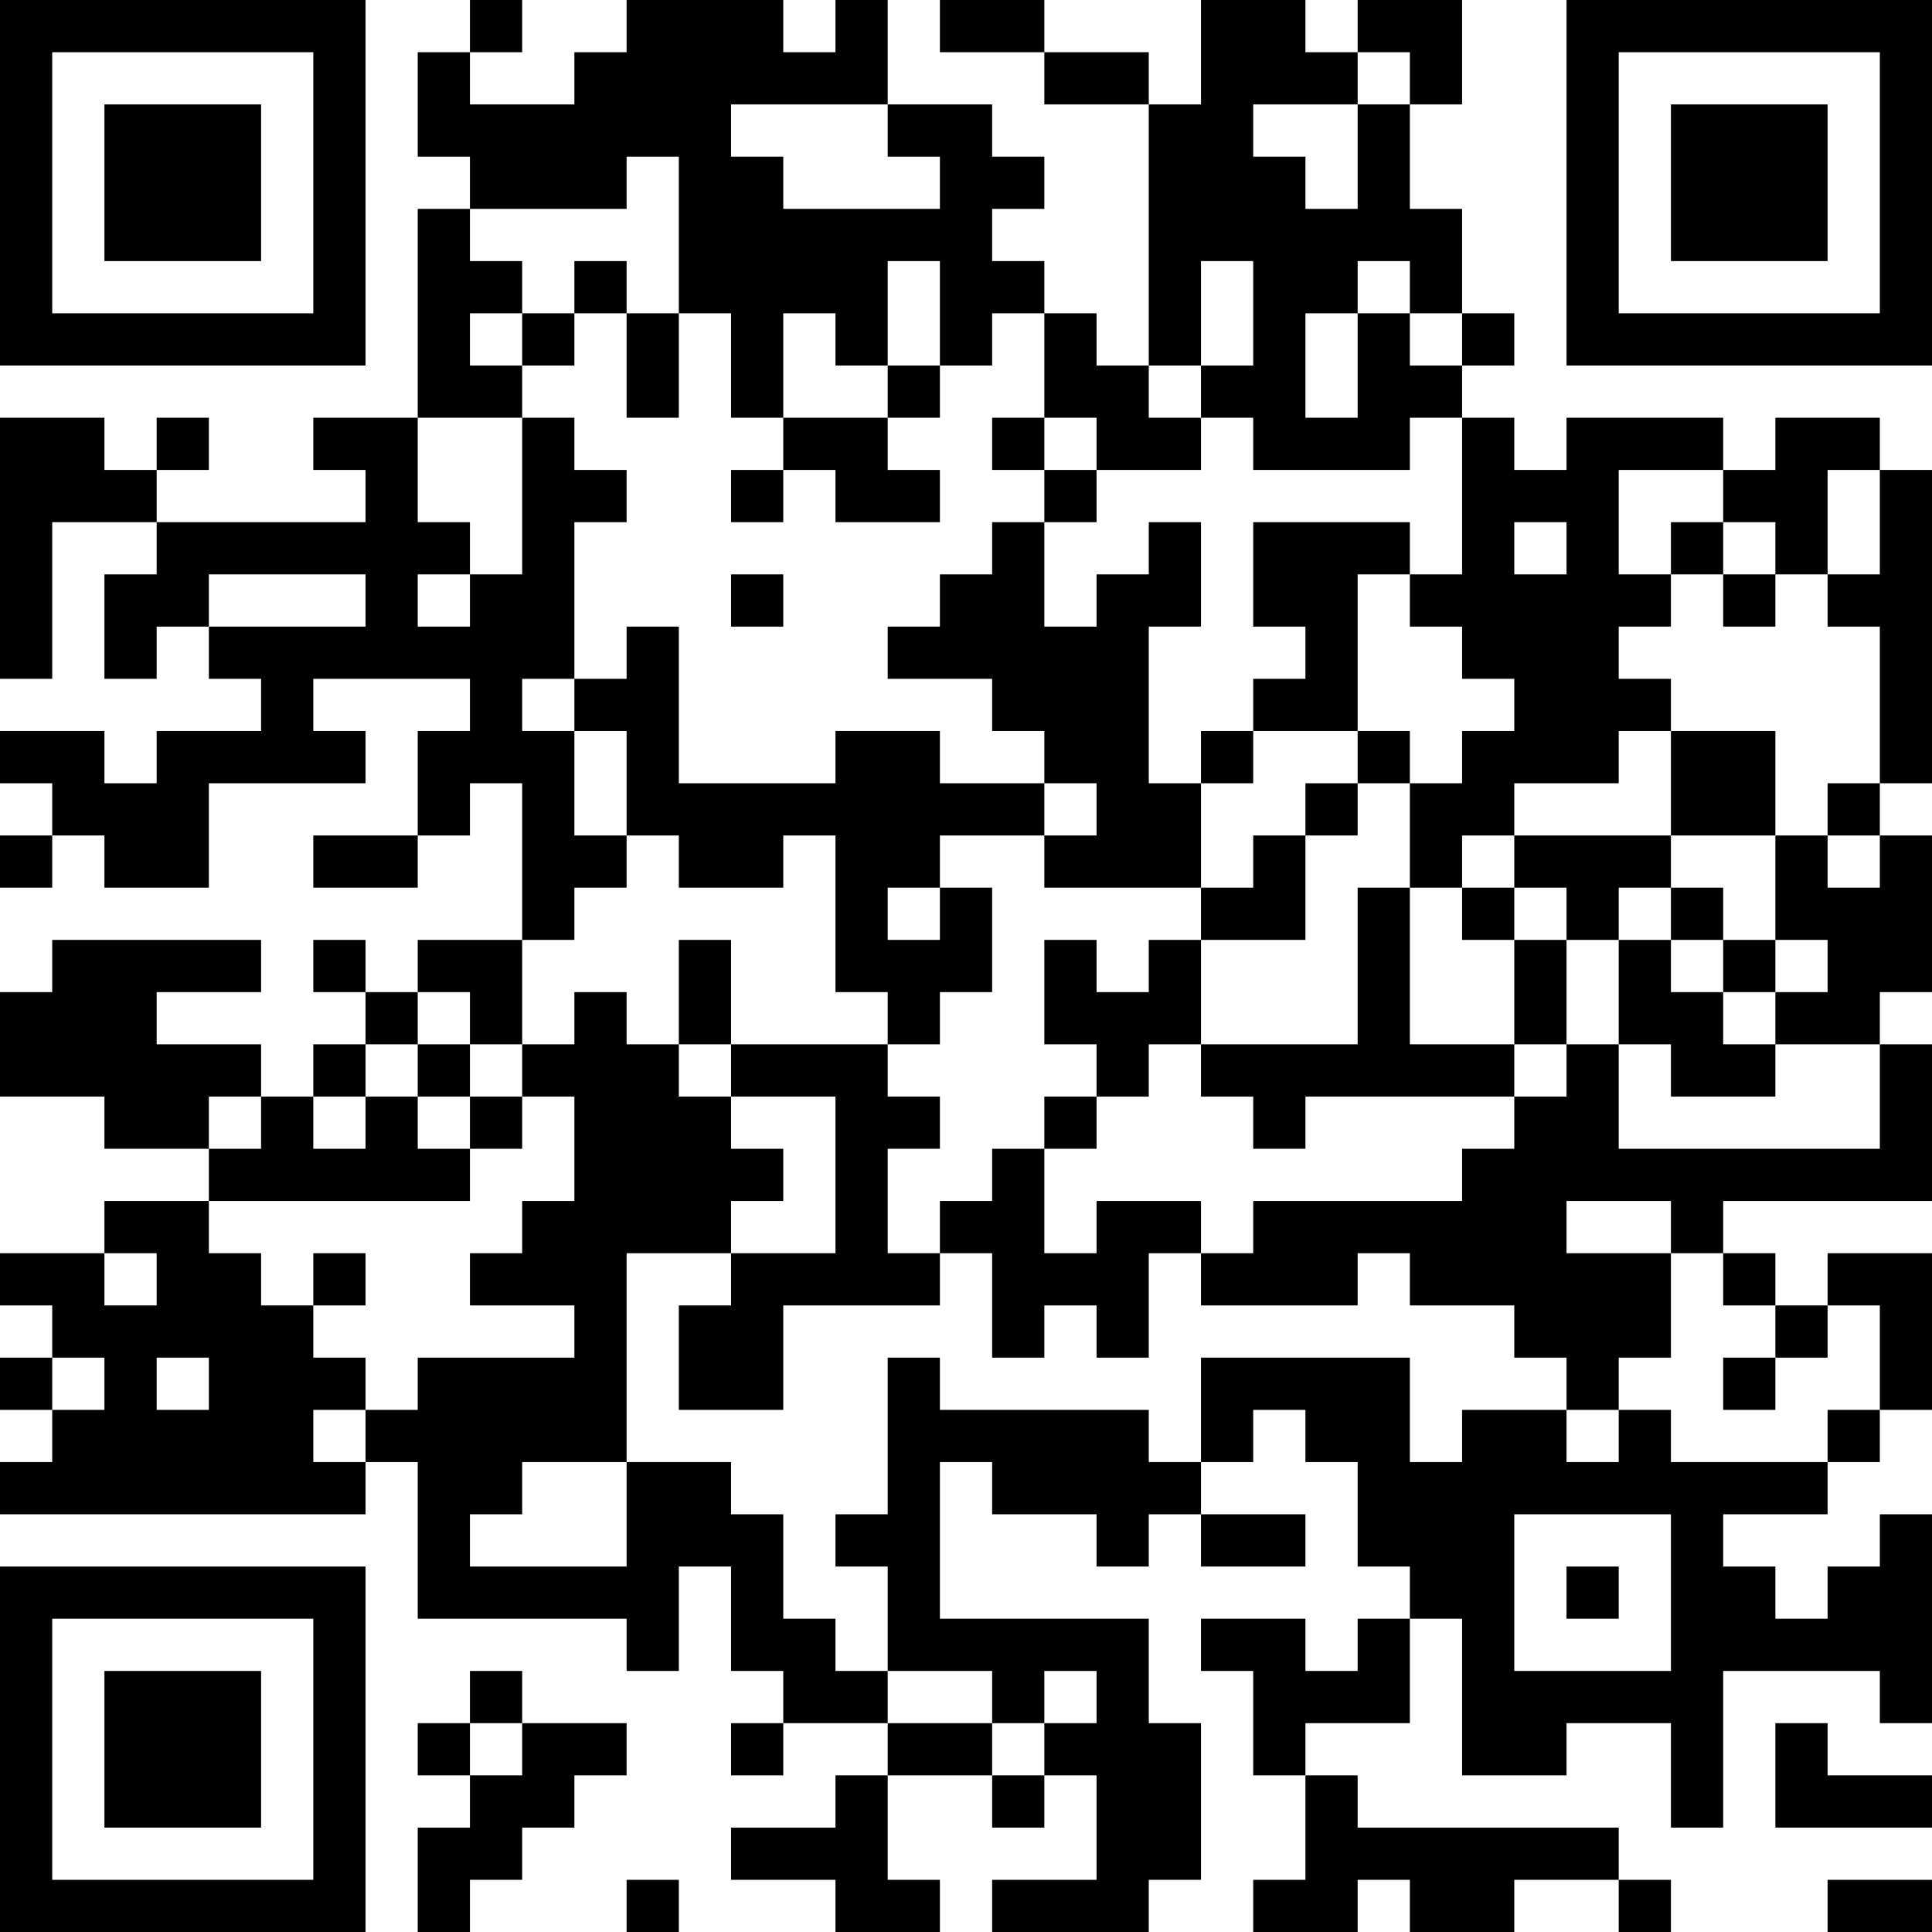 <?xml version="1.0" encoding="UTF-8"?>
<svg xmlns="http://www.w3.org/2000/svg" version="1.1" width="400" height="400" viewBox="0 0 400 400"><rect x="0" y="0" width="400" height="400" fill="#ffffff"/><g transform="scale(10.811)"><g transform="translate(0,0)"><path fill-rule="evenodd" d="M9 0L9 1L8 1L8 3L9 3L9 4L8 4L8 8L6 8L6 9L7 9L7 10L3 10L3 9L4 9L4 8L3 8L3 9L2 9L2 8L0 8L0 13L1 13L1 10L3 10L3 11L2 11L2 13L3 13L3 12L4 12L4 13L5 13L5 14L3 14L3 15L2 15L2 14L0 14L0 15L1 15L1 16L0 16L0 17L1 17L1 16L2 16L2 17L4 17L4 15L7 15L7 14L6 14L6 13L9 13L9 14L8 14L8 16L6 16L6 17L8 17L8 16L9 16L9 15L10 15L10 18L8 18L8 19L7 19L7 18L6 18L6 19L7 19L7 20L6 20L6 21L5 21L5 20L3 20L3 19L5 19L5 18L1 18L1 19L0 19L0 21L2 21L2 22L4 22L4 23L2 23L2 24L0 24L0 25L1 25L1 26L0 26L0 27L1 27L1 28L0 28L0 29L7 29L7 28L8 28L8 31L12 31L12 32L13 32L13 30L14 30L14 32L15 32L15 33L14 33L14 34L15 34L15 33L17 33L17 34L16 34L16 35L14 35L14 36L16 36L16 37L18 37L18 36L17 36L17 34L19 34L19 35L20 35L20 34L21 34L21 36L19 36L19 37L22 37L22 36L23 36L23 33L22 33L22 31L18 31L18 28L19 28L19 29L21 29L21 30L22 30L22 29L23 29L23 30L25 30L25 29L23 29L23 28L24 28L24 27L25 27L25 28L26 28L26 30L27 30L27 31L26 31L26 32L25 32L25 31L23 31L23 32L24 32L24 34L25 34L25 36L24 36L24 37L26 37L26 36L27 36L27 37L29 37L29 36L31 36L31 37L32 37L32 36L31 36L31 35L26 35L26 34L25 34L25 33L27 33L27 31L28 31L28 34L30 34L30 33L32 33L32 35L33 35L33 32L36 32L36 33L37 33L37 29L36 29L36 30L35 30L35 31L34 31L34 30L33 30L33 29L35 29L35 28L36 28L36 27L37 27L37 24L35 24L35 25L34 25L34 24L33 24L33 23L37 23L37 20L36 20L36 19L37 19L37 16L36 16L36 15L37 15L37 9L36 9L36 8L34 8L34 9L33 9L33 8L30 8L30 9L29 9L29 8L28 8L28 7L29 7L29 6L28 6L28 4L27 4L27 2L28 2L28 0L26 0L26 1L25 1L25 0L23 0L23 2L22 2L22 1L20 1L20 0L18 0L18 1L20 1L20 2L22 2L22 7L21 7L21 6L20 6L20 5L19 5L19 4L20 4L20 3L19 3L19 2L17 2L17 0L16 0L16 1L15 1L15 0L12 0L12 1L11 1L11 2L9 2L9 1L10 1L10 0ZM26 1L26 2L24 2L24 3L25 3L25 4L26 4L26 2L27 2L27 1ZM14 2L14 3L15 3L15 4L18 4L18 3L17 3L17 2ZM12 3L12 4L9 4L9 5L10 5L10 6L9 6L9 7L10 7L10 8L8 8L8 10L9 10L9 11L8 11L8 12L9 12L9 11L10 11L10 8L11 8L11 9L12 9L12 10L11 10L11 13L10 13L10 14L11 14L11 16L12 16L12 17L11 17L11 18L10 18L10 20L9 20L9 19L8 19L8 20L7 20L7 21L6 21L6 22L7 22L7 21L8 21L8 22L9 22L9 23L4 23L4 24L5 24L5 25L6 25L6 26L7 26L7 27L6 27L6 28L7 28L7 27L8 27L8 26L11 26L11 25L9 25L9 24L10 24L10 23L11 23L11 21L10 21L10 20L11 20L11 19L12 19L12 20L13 20L13 21L14 21L14 22L15 22L15 23L14 23L14 24L12 24L12 28L10 28L10 29L9 29L9 30L12 30L12 28L14 28L14 29L15 29L15 31L16 31L16 32L17 32L17 33L19 33L19 34L20 34L20 33L21 33L21 32L20 32L20 33L19 33L19 32L17 32L17 30L16 30L16 29L17 29L17 26L18 26L18 27L22 27L22 28L23 28L23 26L27 26L27 28L28 28L28 27L30 27L30 28L31 28L31 27L32 27L32 28L35 28L35 27L36 27L36 25L35 25L35 26L34 26L34 25L33 25L33 24L32 24L32 23L30 23L30 24L32 24L32 26L31 26L31 27L30 27L30 26L29 26L29 25L27 25L27 24L26 24L26 25L23 25L23 24L24 24L24 23L28 23L28 22L29 22L29 21L30 21L30 20L31 20L31 22L36 22L36 20L34 20L34 19L35 19L35 18L34 18L34 16L35 16L35 17L36 17L36 16L35 16L35 15L36 15L36 12L35 12L35 11L36 11L36 9L35 9L35 11L34 11L34 10L33 10L33 9L31 9L31 11L32 11L32 12L31 12L31 13L32 13L32 14L31 14L31 15L29 15L29 16L28 16L28 17L27 17L27 15L28 15L28 14L29 14L29 13L28 13L28 12L27 12L27 11L28 11L28 8L27 8L27 9L24 9L24 8L23 8L23 7L24 7L24 5L23 5L23 7L22 7L22 8L23 8L23 9L21 9L21 8L20 8L20 6L19 6L19 7L18 7L18 5L17 5L17 7L16 7L16 6L15 6L15 8L14 8L14 6L13 6L13 3ZM11 5L11 6L10 6L10 7L11 7L11 6L12 6L12 8L13 8L13 6L12 6L12 5ZM26 5L26 6L25 6L25 8L26 8L26 6L27 6L27 7L28 7L28 6L27 6L27 5ZM17 7L17 8L15 8L15 9L14 9L14 10L15 10L15 9L16 9L16 10L18 10L18 9L17 9L17 8L18 8L18 7ZM19 8L19 9L20 9L20 10L19 10L19 11L18 11L18 12L17 12L17 13L19 13L19 14L20 14L20 15L18 15L18 14L16 14L16 15L13 15L13 12L12 12L12 13L11 13L11 14L12 14L12 16L13 16L13 17L15 17L15 16L16 16L16 19L17 19L17 20L14 20L14 18L13 18L13 20L14 20L14 21L16 21L16 24L14 24L14 25L13 25L13 27L15 27L15 25L18 25L18 24L19 24L19 26L20 26L20 25L21 25L21 26L22 26L22 24L23 24L23 23L21 23L21 24L20 24L20 22L21 22L21 21L22 21L22 20L23 20L23 21L24 21L24 22L25 22L25 21L29 21L29 20L30 20L30 18L31 18L31 20L32 20L32 21L34 21L34 20L33 20L33 19L34 19L34 18L33 18L33 17L32 17L32 16L34 16L34 14L32 14L32 16L29 16L29 17L28 17L28 18L29 18L29 20L27 20L27 17L26 17L26 20L23 20L23 18L25 18L25 16L26 16L26 15L27 15L27 14L26 14L26 11L27 11L27 10L24 10L24 12L25 12L25 13L24 13L24 14L23 14L23 15L22 15L22 12L23 12L23 10L22 10L22 11L21 11L21 12L20 12L20 10L21 10L21 9L20 9L20 8ZM29 10L29 11L30 11L30 10ZM32 10L32 11L33 11L33 12L34 12L34 11L33 11L33 10ZM4 11L4 12L7 12L7 11ZM14 11L14 12L15 12L15 11ZM24 14L24 15L23 15L23 17L20 17L20 16L21 16L21 15L20 15L20 16L18 16L18 17L17 17L17 18L18 18L18 17L19 17L19 19L18 19L18 20L17 20L17 21L18 21L18 22L17 22L17 24L18 24L18 23L19 23L19 22L20 22L20 21L21 21L21 20L20 20L20 18L21 18L21 19L22 19L22 18L23 18L23 17L24 17L24 16L25 16L25 15L26 15L26 14ZM29 17L29 18L30 18L30 17ZM31 17L31 18L32 18L32 19L33 19L33 18L32 18L32 17ZM8 20L8 21L9 21L9 22L10 22L10 21L9 21L9 20ZM4 21L4 22L5 22L5 21ZM2 24L2 25L3 25L3 24ZM6 24L6 25L7 25L7 24ZM1 26L1 27L2 27L2 26ZM3 26L3 27L4 27L4 26ZM33 26L33 27L34 27L34 26ZM29 29L29 32L32 32L32 29ZM30 30L30 31L31 31L31 30ZM9 32L9 33L8 33L8 34L9 34L9 35L8 35L8 37L9 37L9 36L10 36L10 35L11 35L11 34L12 34L12 33L10 33L10 32ZM9 33L9 34L10 34L10 33ZM34 33L34 35L37 35L37 34L35 34L35 33ZM12 36L12 37L13 37L13 36ZM35 36L35 37L37 37L37 36ZM0 0L0 7L7 7L7 0ZM1 1L1 6L6 6L6 1ZM2 2L2 5L5 5L5 2ZM30 0L30 7L37 7L37 0ZM31 1L31 6L36 6L36 1ZM32 2L32 5L35 5L35 2ZM0 30L0 37L7 37L7 30ZM1 31L1 36L6 36L6 31ZM2 32L2 35L5 35L5 32Z" fill="#000000"/></g></g></svg>
